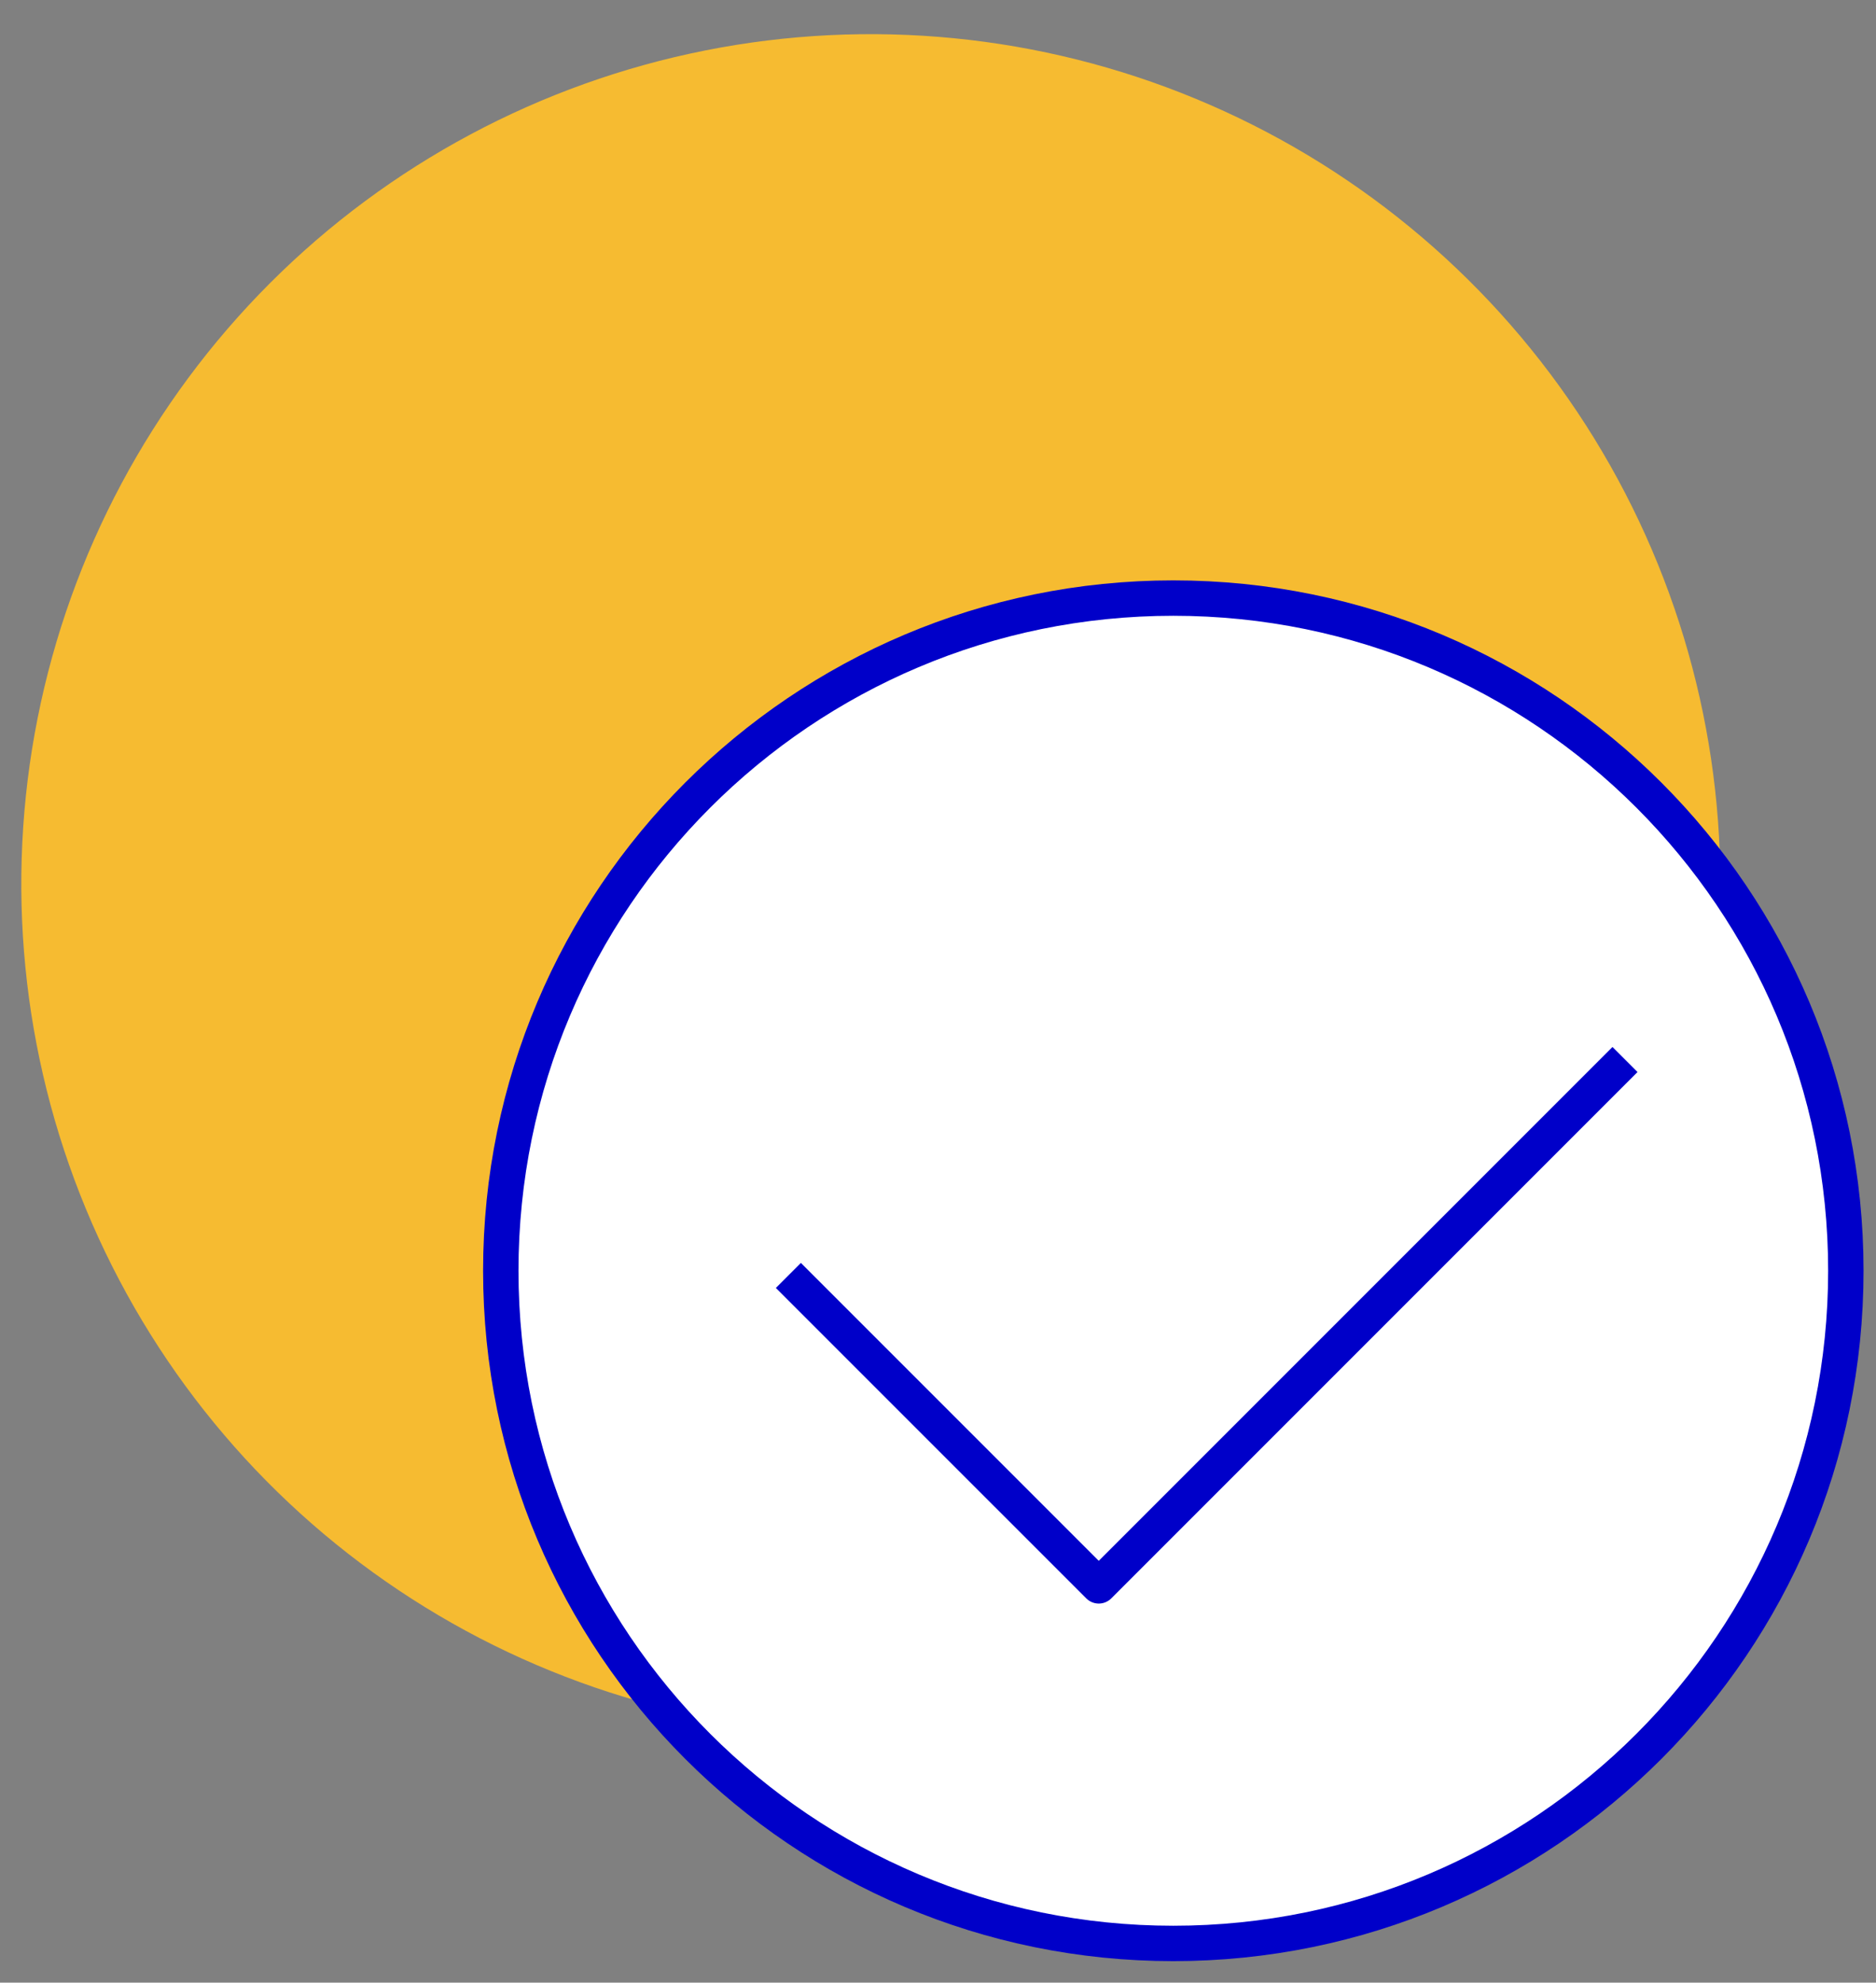 <svg width="53" height="56" viewBox="0 0 53 56" fill="none" xmlns="http://www.w3.org/2000/svg">
<rect x="0" y="0" width="53" height="56" fill="#808080" stroke="none"/>
<path d="M48.602 24.965C48.602 20.218 47.194 15.578 44.557 11.631C41.92 7.684 38.171 4.608 33.786 2.792C29.401 0.975 24.575 0.5 19.919 1.426C15.264 2.352 10.988 4.638 7.631 7.994C4.275 11.351 1.989 15.627 1.063 20.283C0.137 24.938 0.612 29.764 2.428 34.149C4.245 38.535 7.321 42.283 11.268 44.92C15.215 47.557 19.855 48.965 24.602 48.965C30.967 48.965 37.071 46.436 41.572 41.935C46.073 37.434 48.602 31.33 48.602 24.965Z" fill="#F6BB31"/>
<path d="M33.148 54.893C43.642 54.893 52.148 46.386 52.148 35.893C52.148 25.399 43.642 16.893 33.148 16.893C22.655 16.893 14.148 25.399 14.148 35.893C14.148 46.386 22.655 54.893 33.148 54.893Z" fill="white" stroke="#0000C9" stroke-linejoin="round"/>
<path d="M22.273 36.025L31.042 44.793L45.909 29.926" fill="white"/>
<path d="M22.273 36.025L31.042 44.793L45.909 29.926" stroke="#0000C9" stroke-linejoin="round"/>
</svg>
